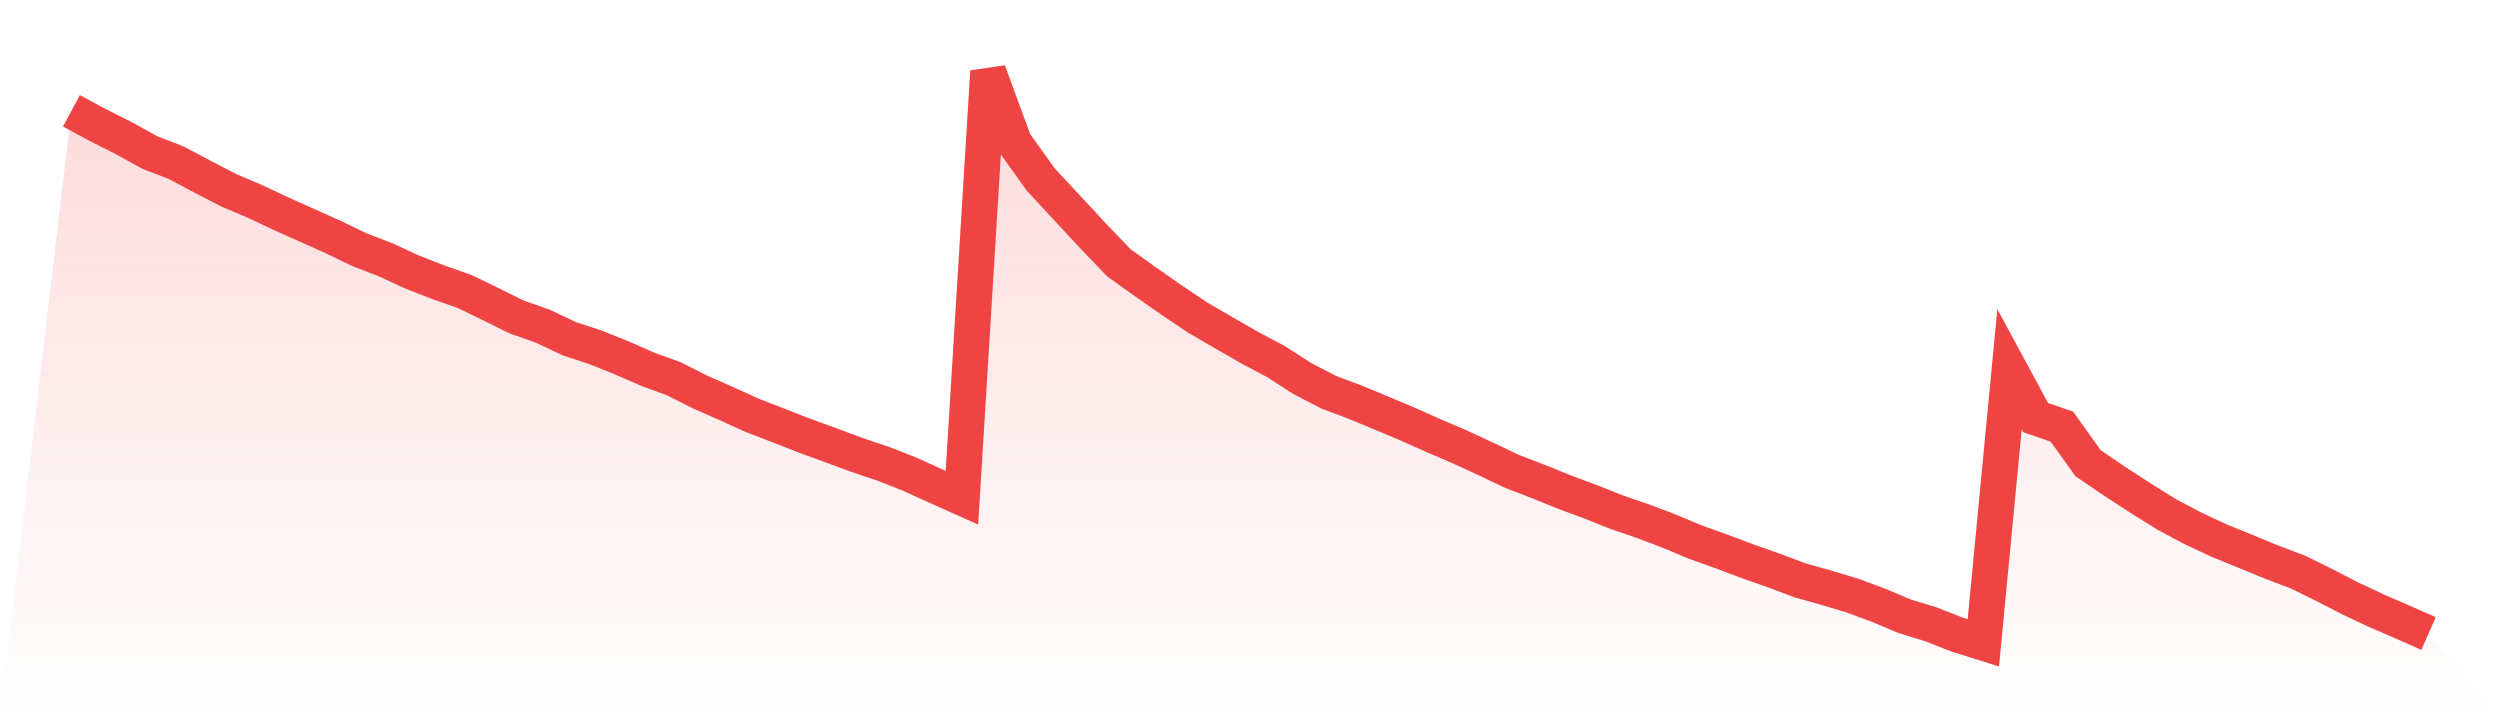 <svg viewBox="0 0 140 40" xmlns="http://www.w3.org/2000/svg">
<defs>
<linearGradient id="gradient" x1="0" x2="0" y1="0" y2="1">
<stop offset="0%" stop-color="#ef4444" stop-opacity="0.2"/>
<stop offset="100%" stop-color="#ef4444" stop-opacity="0"/>
</linearGradient>
</defs>
<path d="M4,6.207 L4,6.207 L5.467,6.997 L6.933,7.736 L8.4,8.547 L9.867,9.111 L11.333,9.891 L12.8,10.65 L14.267,11.276 L15.733,11.964 L17.2,12.621 L18.667,13.278 L20.133,13.986 L21.6,14.55 L23.067,15.228 L24.533,15.802 L26,16.316 L27.467,17.024 L28.933,17.752 L30.4,18.266 L31.867,18.963 L33.333,19.446 L34.8,20.031 L36.267,20.677 L37.733,21.211 L39.2,21.95 L40.667,22.597 L42.133,23.264 L43.6,23.828 L45.067,24.403 L46.533,24.936 L48,25.48 L49.467,25.973 L50.933,26.548 L52.4,27.215 L53.867,27.872 L55.333,4 L56.8,7.982 L58.267,10.035 L59.733,11.615 L61.2,13.196 L62.667,14.725 L64.133,15.772 L65.6,16.798 L67.067,17.783 L68.533,18.635 L70,19.477 L71.467,20.257 L72.933,21.201 L74.4,21.96 L75.867,22.514 L77.333,23.12 L78.8,23.736 L80.267,24.393 L81.733,25.019 L83.2,25.696 L84.667,26.394 L86.133,26.958 L87.6,27.554 L89.067,28.097 L90.533,28.682 L92,29.185 L93.467,29.74 L94.933,30.355 L96.4,30.879 L97.867,31.433 L99.333,31.946 L100.8,32.5 L102.267,32.911 L103.733,33.352 L105.2,33.896 L106.667,34.512 L108.133,34.963 L109.6,35.538 L111.067,36 L112.533,20.677 L114,23.387 L115.467,23.89 L116.933,25.942 L118.4,26.938 L119.867,27.892 L121.333,28.806 L122.8,29.586 L124.267,30.273 L125.733,30.869 L127.2,31.474 L128.667,32.028 L130.133,32.747 L131.6,33.506 L133.067,34.194 L134.533,34.83 L136,35.477 L140,40 L0,40 z" fill="url(#gradient)"/>
<path d="M4,6.207 L4,6.207 L5.467,6.997 L6.933,7.736 L8.4,8.547 L9.867,9.111 L11.333,9.891 L12.8,10.65 L14.267,11.276 L15.733,11.964 L17.2,12.621 L18.667,13.278 L20.133,13.986 L21.6,14.55 L23.067,15.228 L24.533,15.802 L26,16.316 L27.467,17.024 L28.933,17.752 L30.4,18.266 L31.867,18.963 L33.333,19.446 L34.8,20.031 L36.267,20.677 L37.733,21.211 L39.2,21.95 L40.667,22.597 L42.133,23.264 L43.6,23.828 L45.067,24.403 L46.533,24.936 L48,25.48 L49.467,25.973 L50.933,26.548 L52.4,27.215 L53.867,27.872 L55.333,4 L56.8,7.982 L58.267,10.035 L59.733,11.615 L61.2,13.196 L62.667,14.725 L64.133,15.772 L65.6,16.798 L67.067,17.783 L68.533,18.635 L70,19.477 L71.467,20.257 L72.933,21.201 L74.4,21.96 L75.867,22.514 L77.333,23.12 L78.8,23.736 L80.267,24.393 L81.733,25.019 L83.2,25.696 L84.667,26.394 L86.133,26.958 L87.6,27.554 L89.067,28.097 L90.533,28.682 L92,29.185 L93.467,29.74 L94.933,30.355 L96.4,30.879 L97.867,31.433 L99.333,31.946 L100.8,32.5 L102.267,32.911 L103.733,33.352 L105.2,33.896 L106.667,34.512 L108.133,34.963 L109.6,35.538 L111.067,36 L112.533,20.677 L114,23.387 L115.467,23.89 L116.933,25.942 L118.4,26.938 L119.867,27.892 L121.333,28.806 L122.8,29.586 L124.267,30.273 L125.733,30.869 L127.2,31.474 L128.667,32.028 L130.133,32.747 L131.6,33.506 L133.067,34.194 L134.533,34.83 L136,35.477" fill="none" stroke="#ef4444" stroke-width="2"/>
</svg>